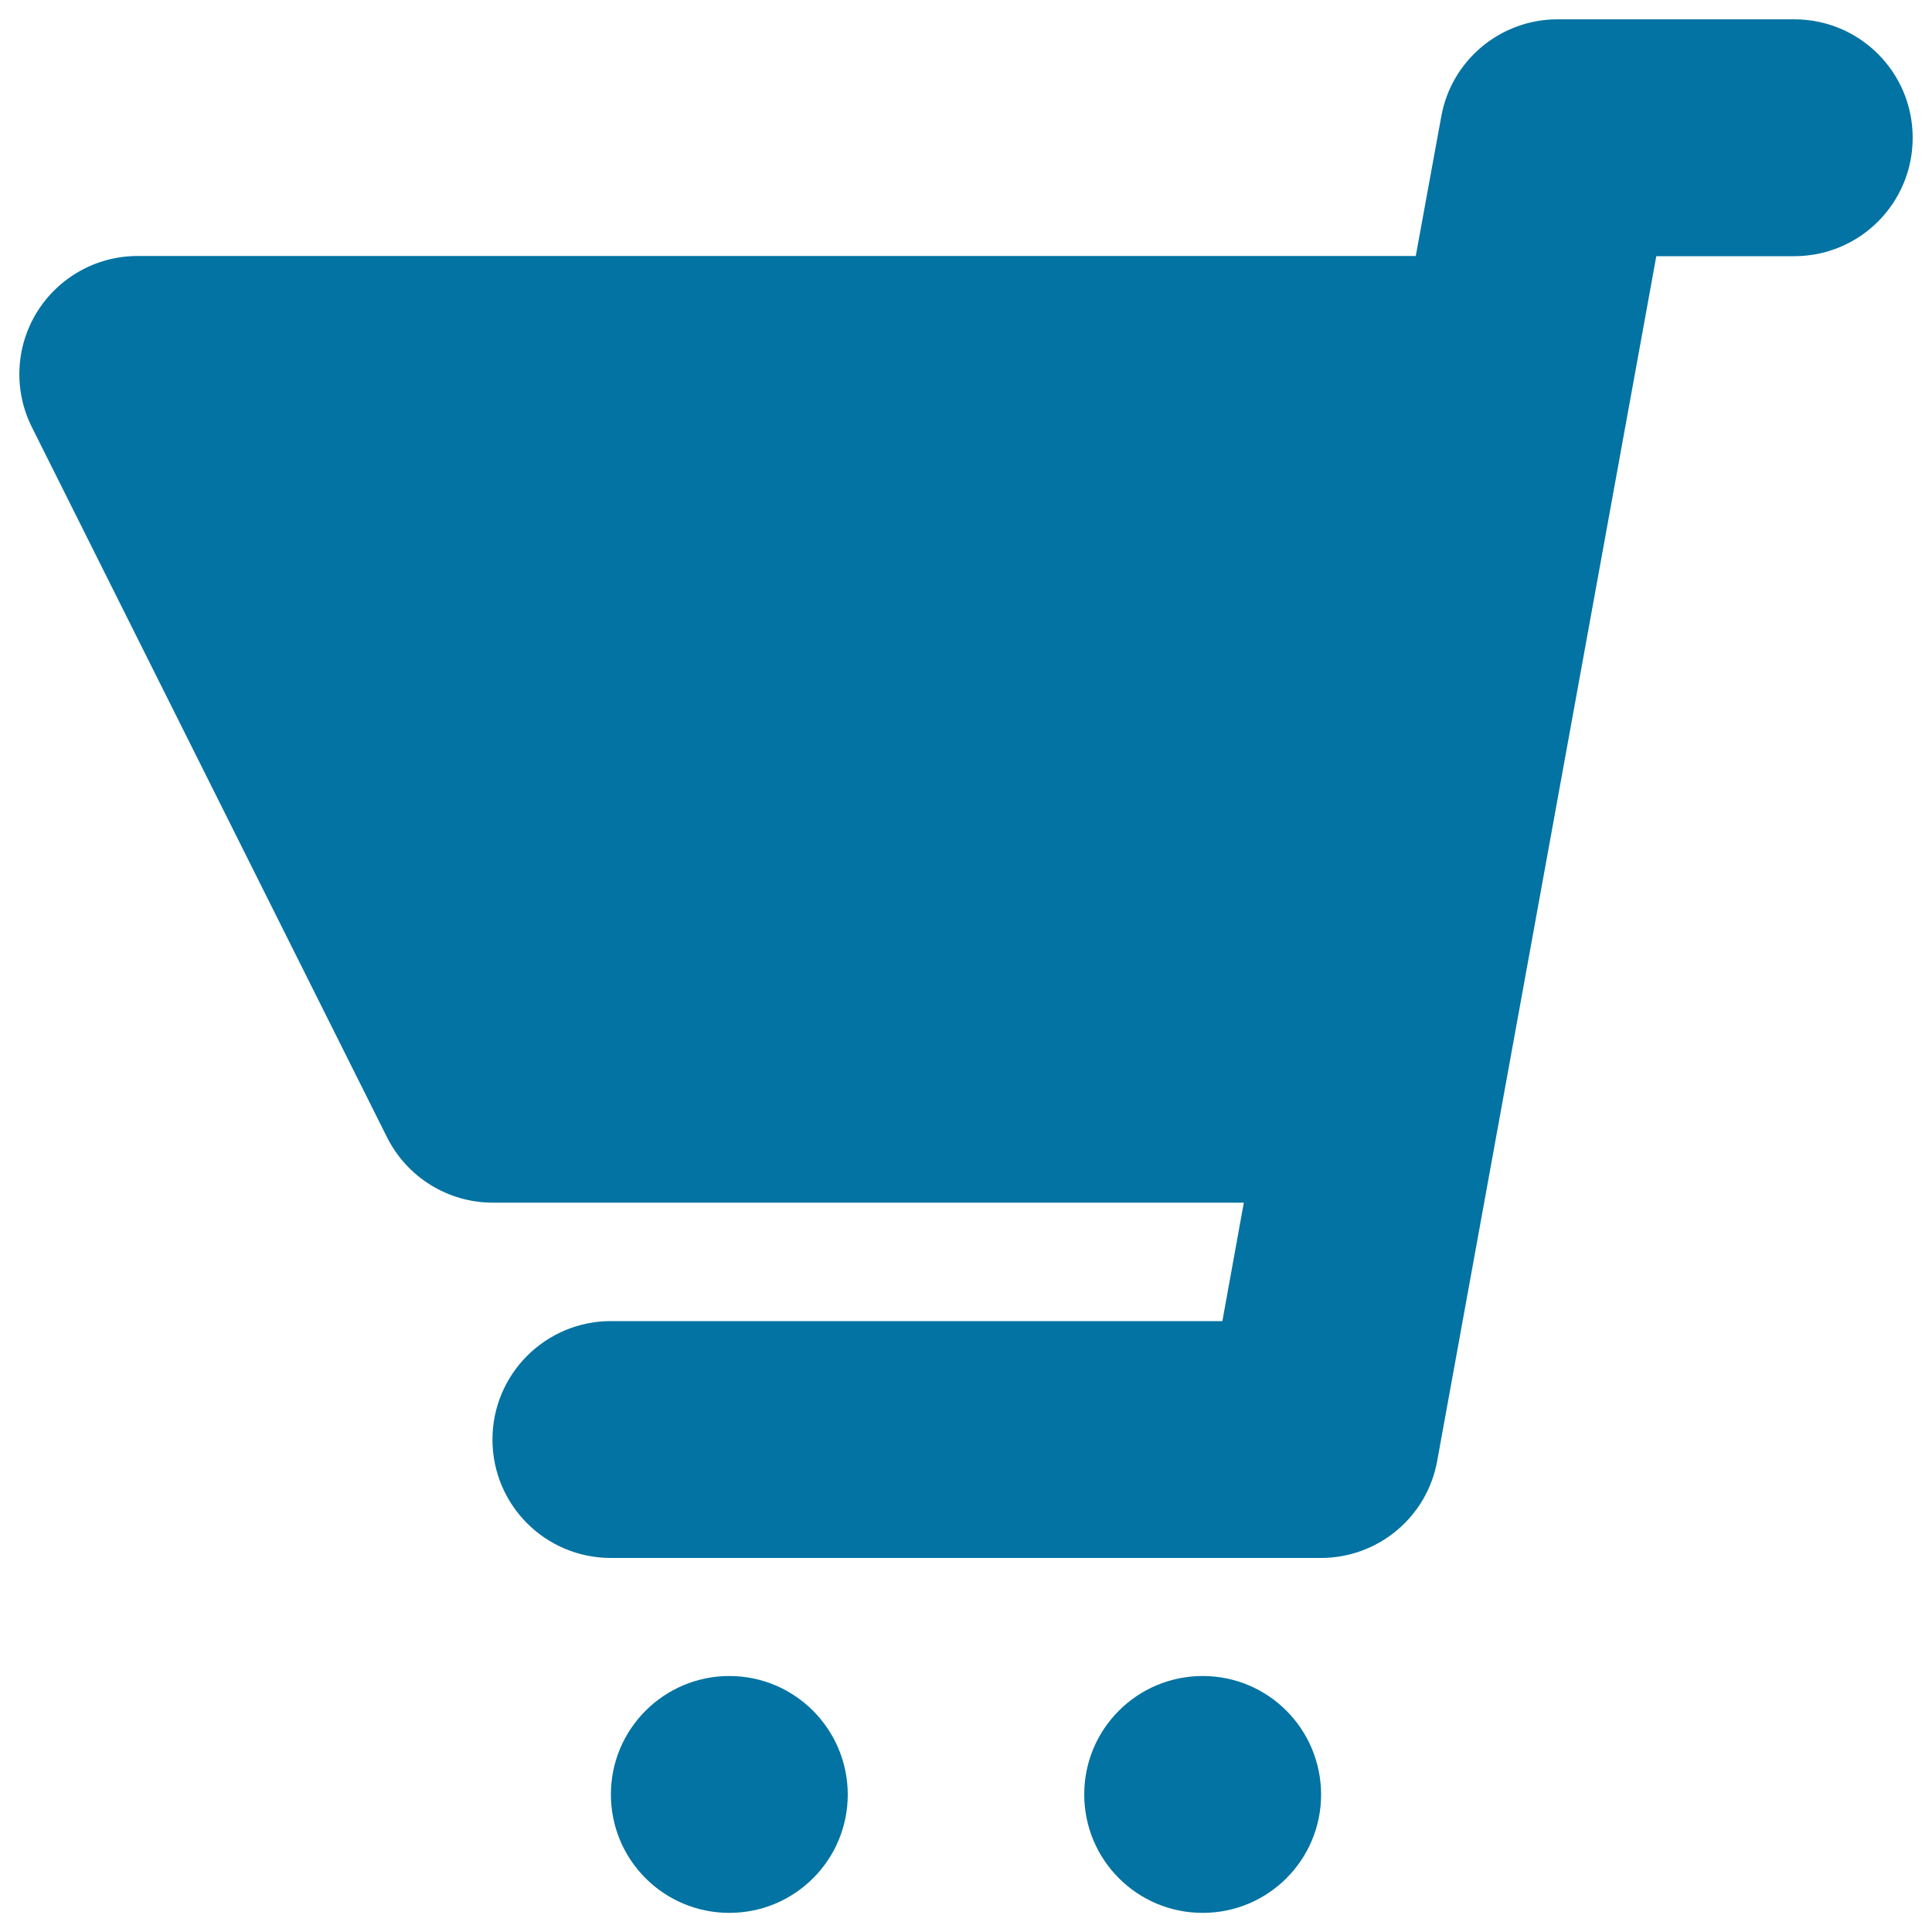 <svg xmlns="http://www.w3.org/2000/svg" viewBox="0 0 1000 1000" style="fill:#0273a2">
<title>Shopping Cart Black Variant SVG icon</title>
<g><g><path d="M928.7,10H806.2c-29.6,0-55,21.2-60.2,50.3l-13.2,72.2H71.2c-21.2,0-40.9,11-52.1,29.1C8,179.6,7,202.1,16.5,221.1l183.8,367.5c10.4,20.8,31.6,33.9,54.8,33.9h388.7l-11.1,61.3H316.2c-33.8,0-61.3,27.4-61.3,61.3s27.4,61.3,61.3,61.3h367.5c29.6,0,55-21.2,60.2-50.3l113.4-623.5h71.4c33.9,0,61.3-27.4,61.3-61.3S962.6,10,928.7,10z"/><path d="M377.5,867.5c-33.8,0-61.3,27.4-61.3,61.3c0,33.9,27.4,61.3,61.3,61.3s61.3-27.4,61.3-61.3C438.7,894.9,411.3,867.5,377.5,867.5z"/><path d="M622.5,867.5c-33.9,0-61.3,27.4-61.3,61.3c0,33.9,27.4,61.3,61.3,61.3c33.9,0,61.3-27.4,61.3-61.3C683.7,894.9,656.4,867.5,622.5,867.5z"/></g></g>
</svg>